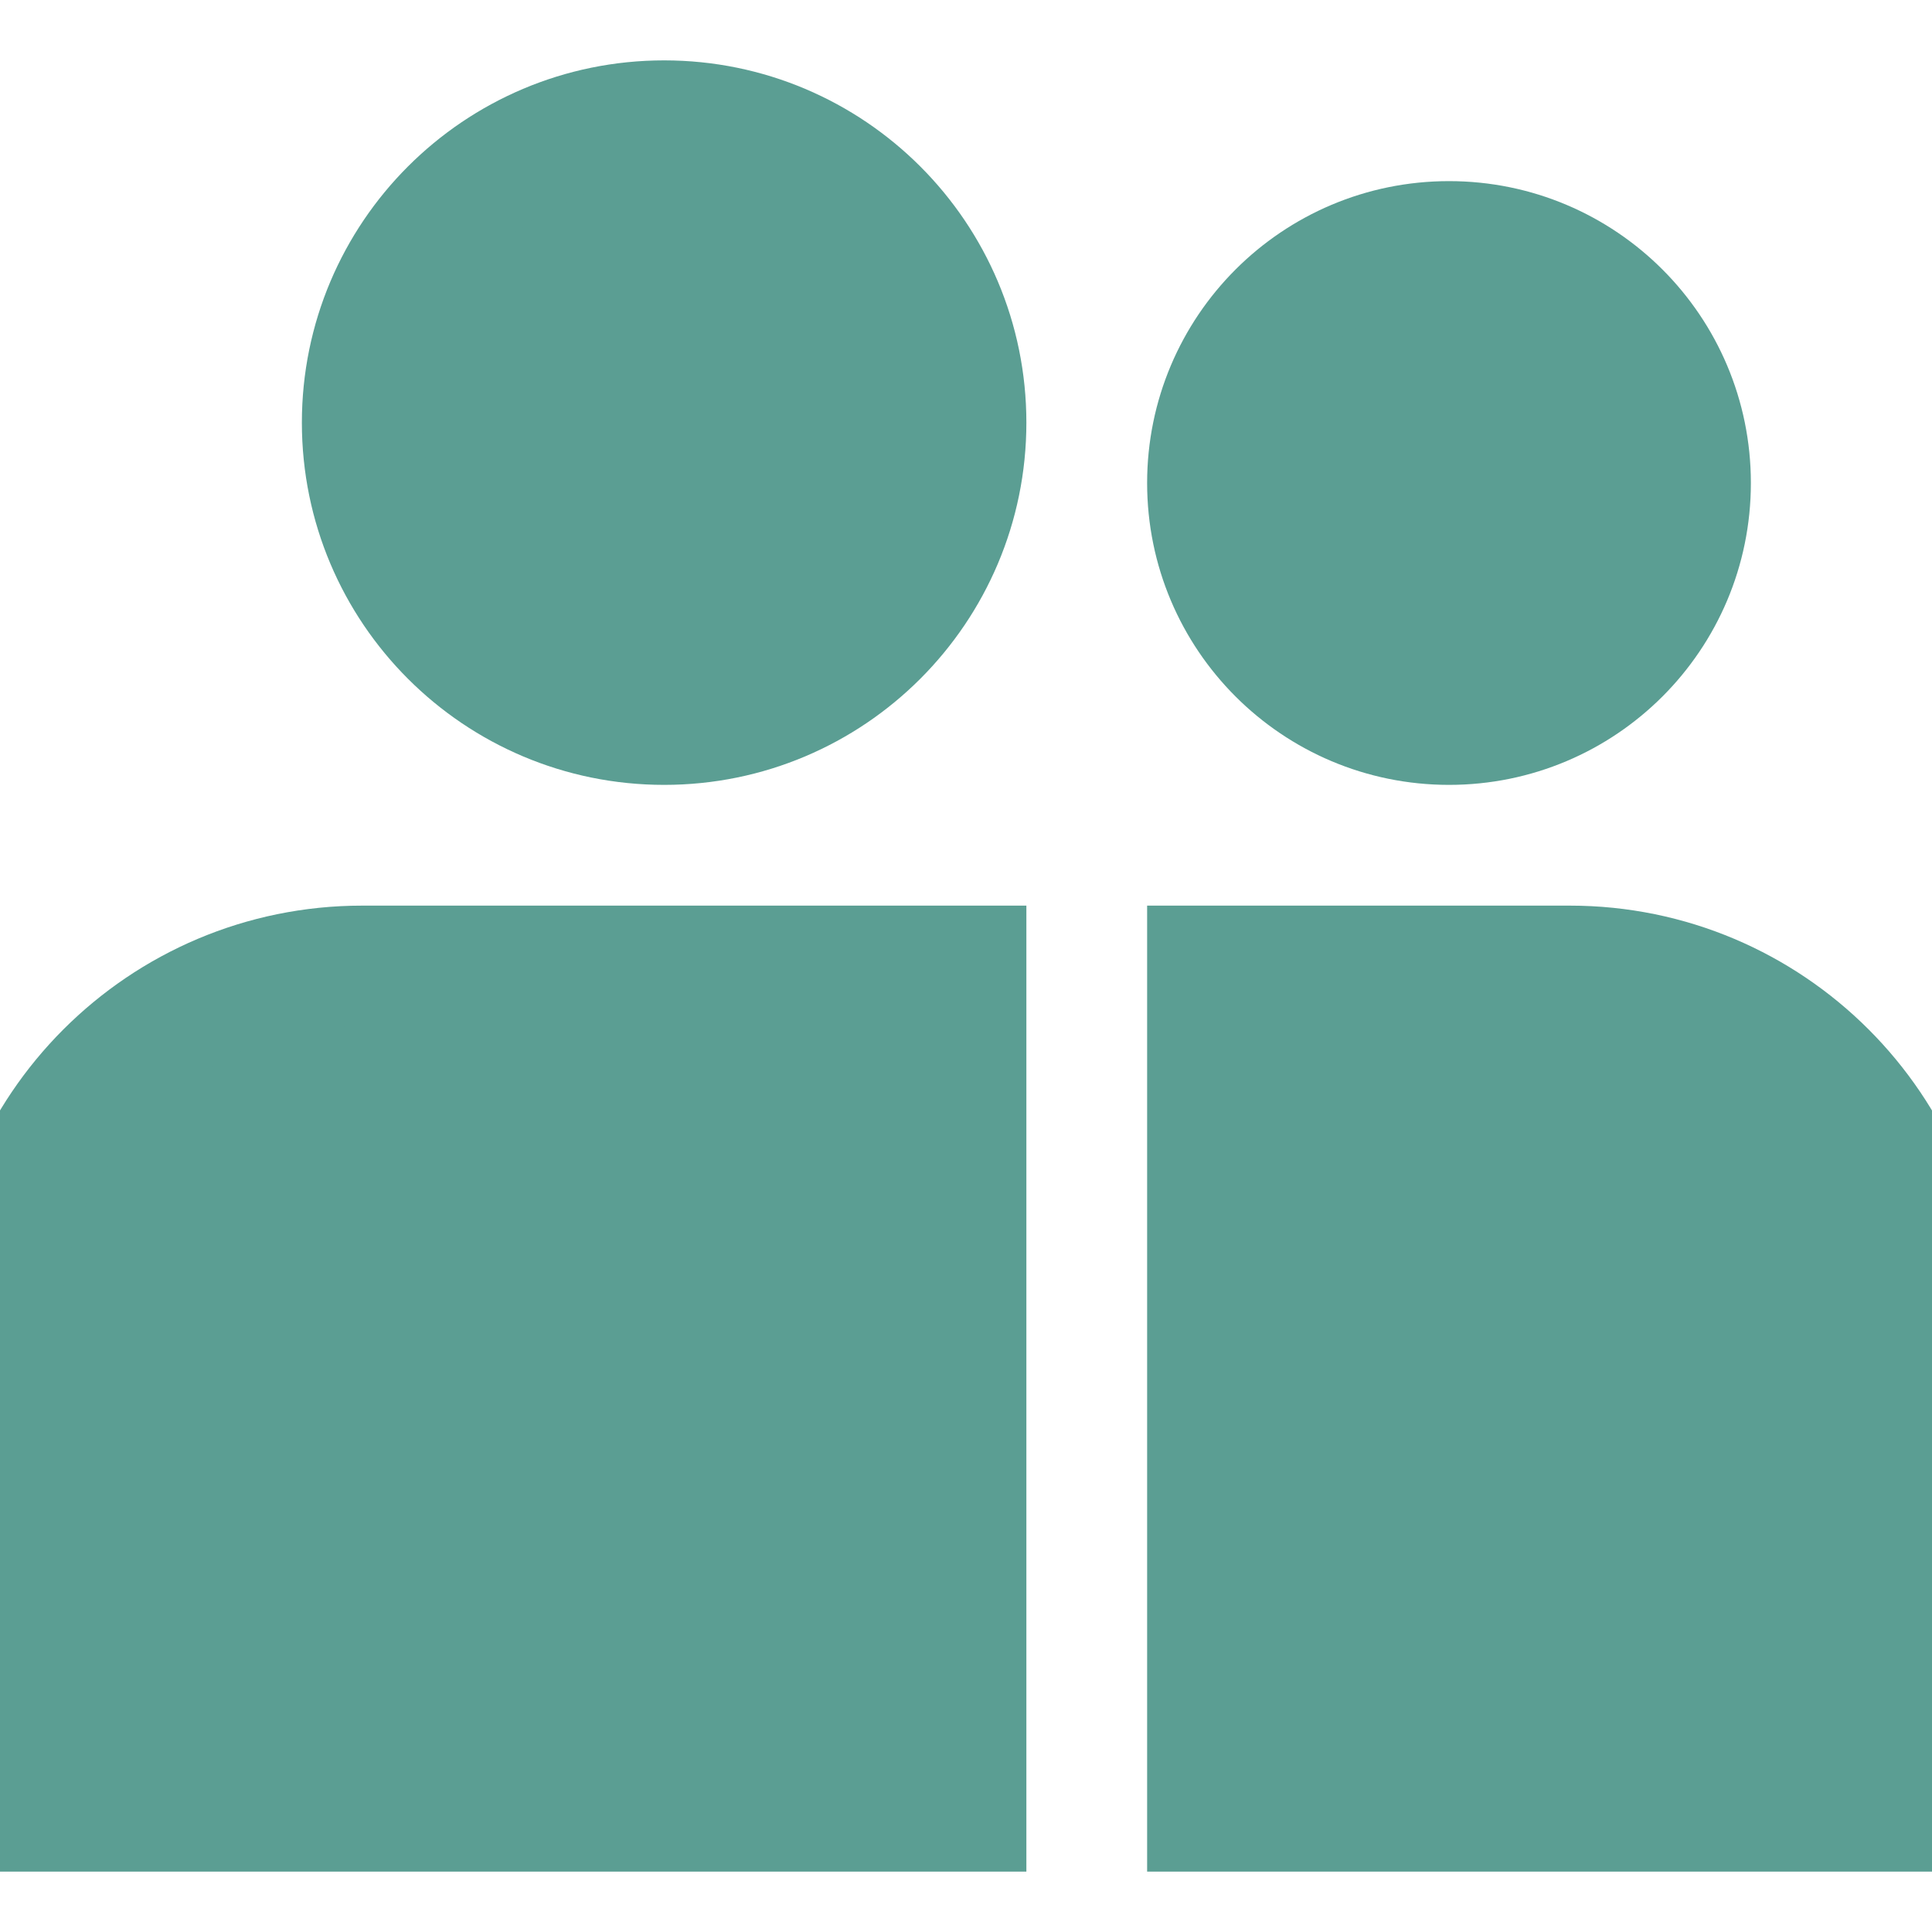 <!DOCTYPE svg PUBLIC "-//W3C//DTD SVG 1.1//EN" "http://www.w3.org/Graphics/SVG/1.1/DTD/svg11.dtd">
<!-- Uploaded to: SVG Repo, www.svgrepo.com, Transformed by: SVG Repo Mixer Tools -->
<svg width="800px" height="800px" viewBox="0 0 16 16" fill="none" xmlns="http://www.w3.org/2000/svg" stroke="#5b9e93">
<g id="SVGRepo_bgCarrier" stroke-width="0"/>
<g id="SVGRepo_tracerCarrier" stroke-linecap="round" stroke-linejoin="round"/>
<g id="SVGRepo_iconCarrier"> <path d="M8 3.5C8 4.881 6.881 6 5.5 6C4.119 6 3 4.881 3 3.5C3 2.119 4.119 1 5.5 1C6.881 1 8 2.119 8 3.5Z" fill="#5b9e93"/> <path d="M3 8C1.343 8 0 9.343 0 11V15H8V8H3Z" fill="#5b9e93"/> <path d="M13 8H10V15H16V11C16 9.343 14.657 8 13 8Z" fill="#5b9e93"/> <path d="M12 6C13.105 6 14 5.105 14 4C14 2.895 13.105 2 12 2C10.895 2 10 2.895 10 4C10 5.105 10.895 6 12 6Z" fill="#5b9e93"/> </g>
</svg>
